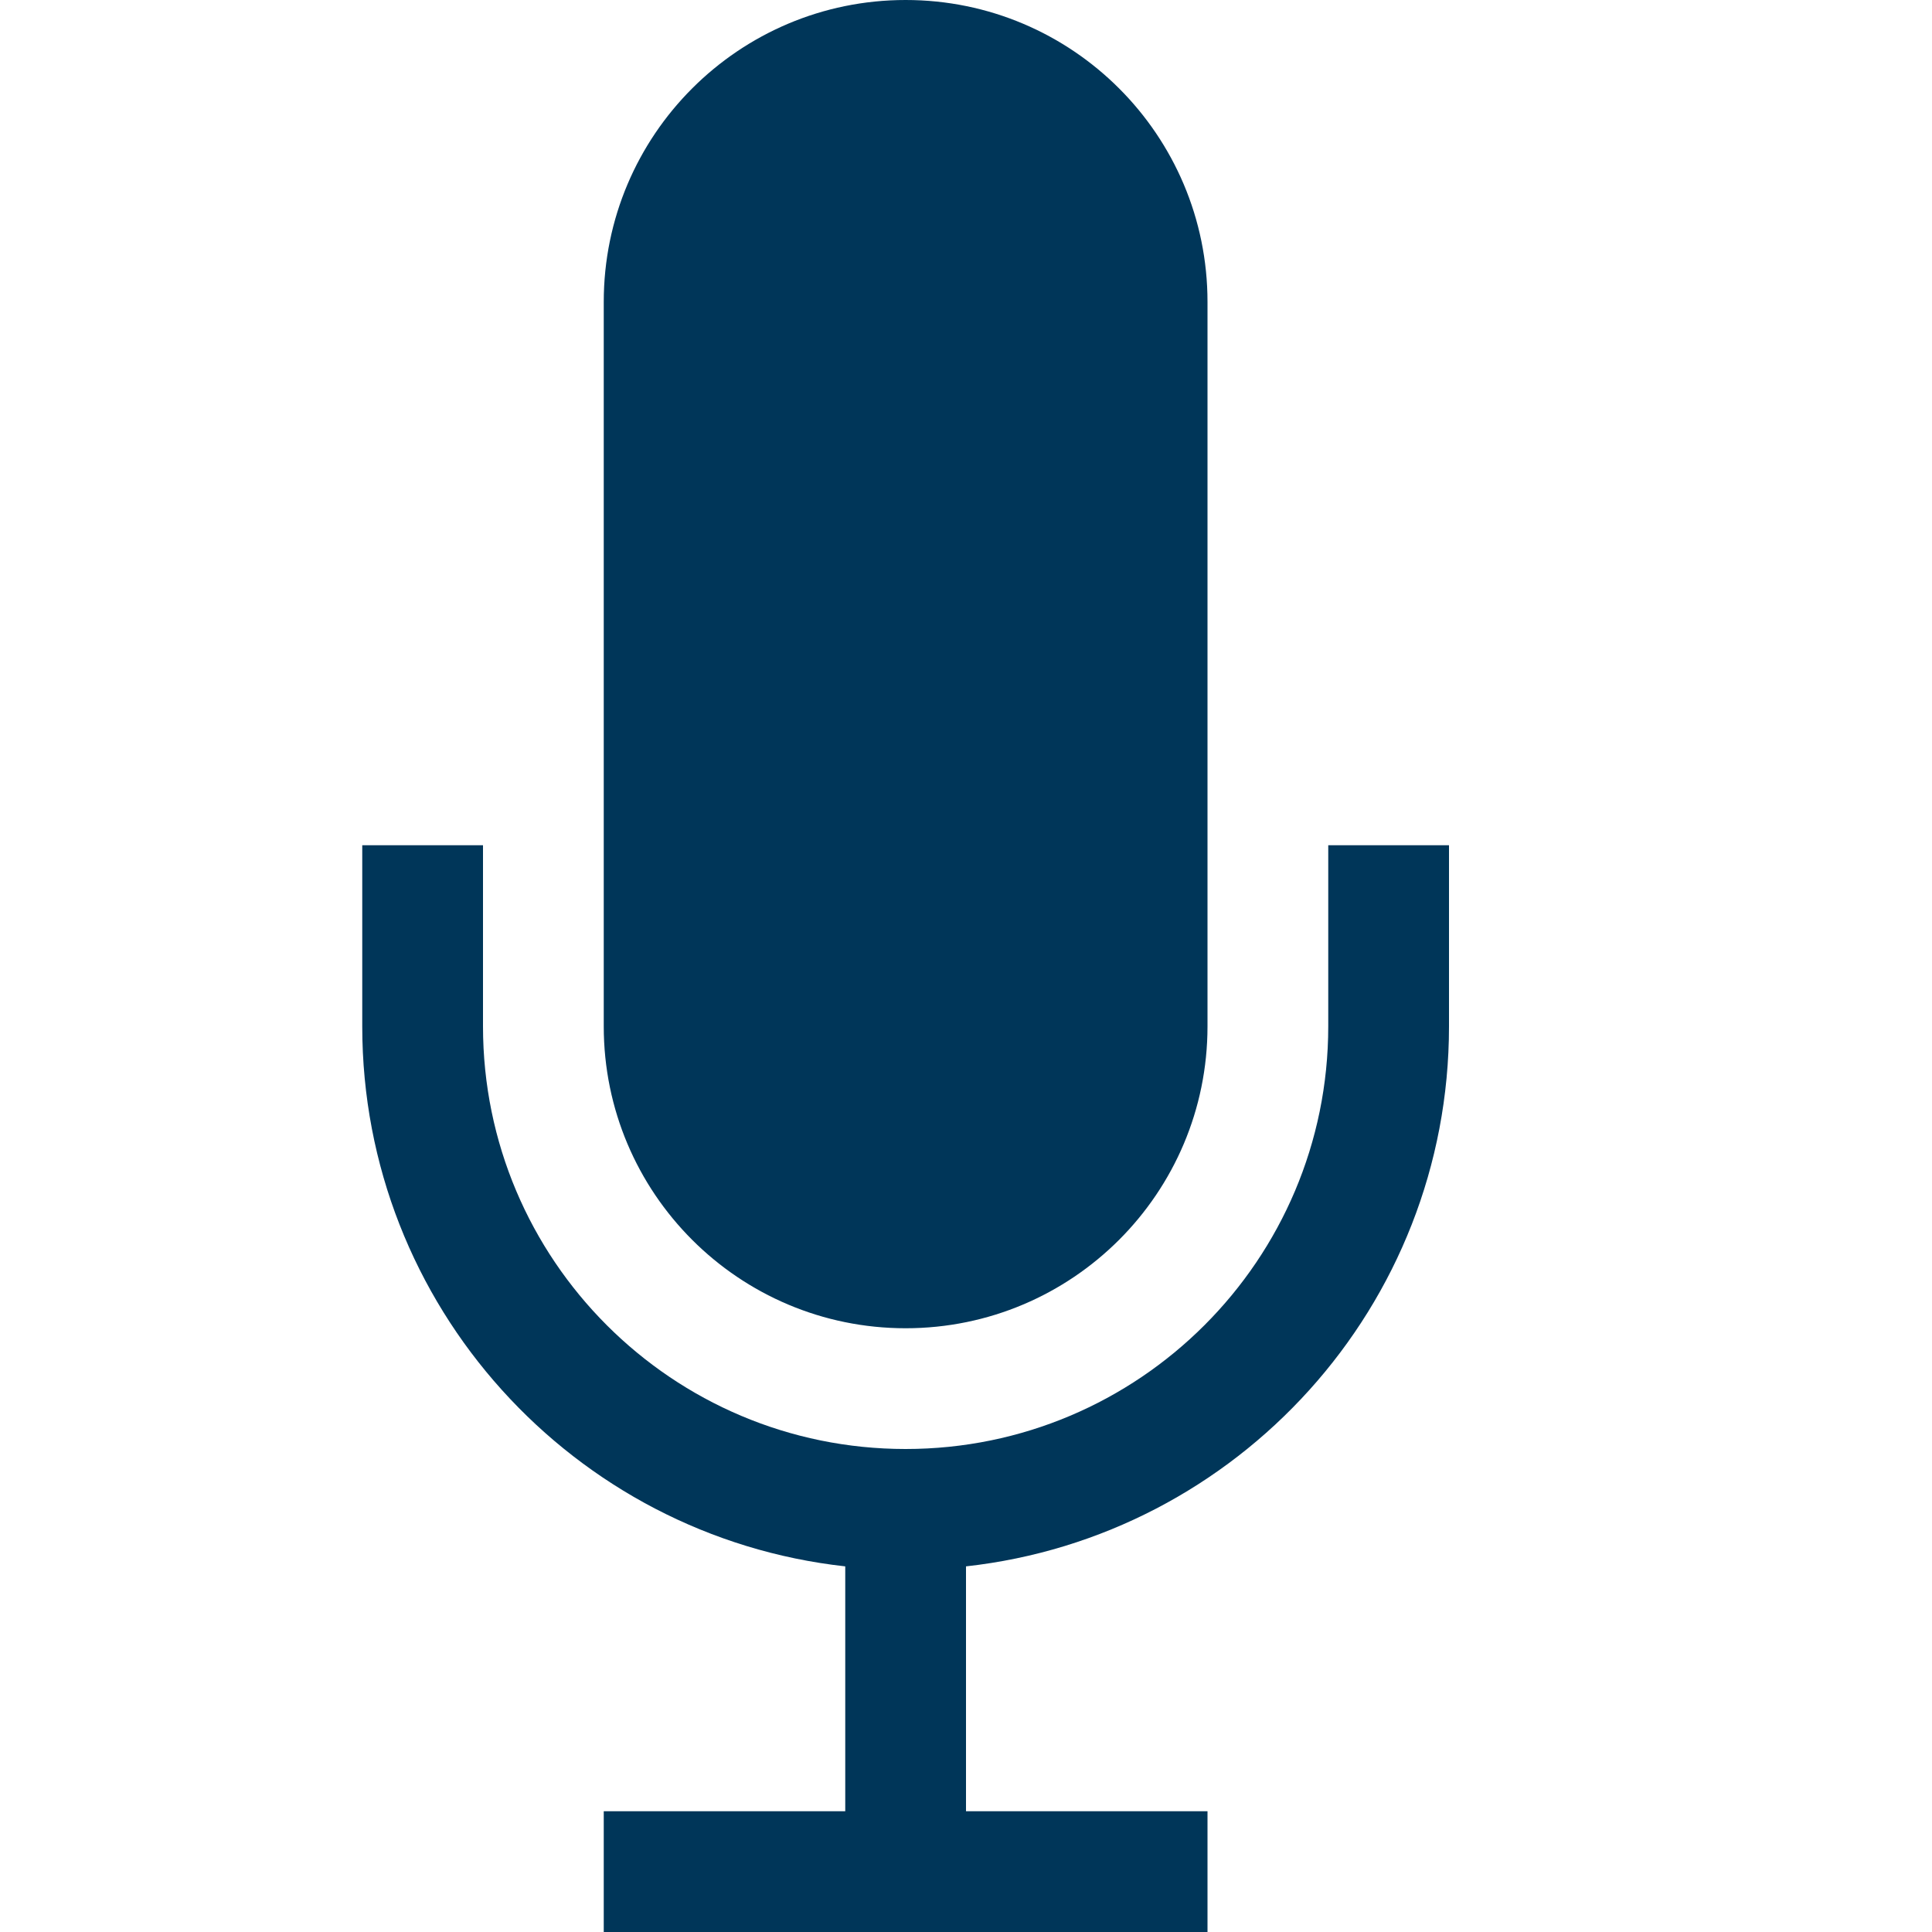 <?xml version="1.0" encoding="UTF-8"?>
<!-- Generated by IcoMoon.io -->
<svg xmlns="http://www.w3.org/2000/svg" version="1.1" width="20" height="20" viewBox="0 0 20 20">
  <title>mic</title>
  <path fill="#003659" d="M9.375 13.75c1.726 0 3.125-1.399 3.125-3.125v-7.5c0-1.726-1.399-3.125-3.125-3.125s-3.125 1.399-3.125 3.125v7.5c0 1.726 1.399 3.125 3.125 3.125zM13.75 8.75v1.875c0 2.416-1.959 4.375-4.375 4.375s-4.375-1.959-4.375-4.375v-1.875h-1.25v1.875c0 2.895 2.188 5.279 5 5.59v2.535h-2.5v1.25h6.25v-1.25h-2.5v-2.535c2.812-0.311 5-2.695 5-5.59v-1.875h-1.25z"></path>
</svg>
